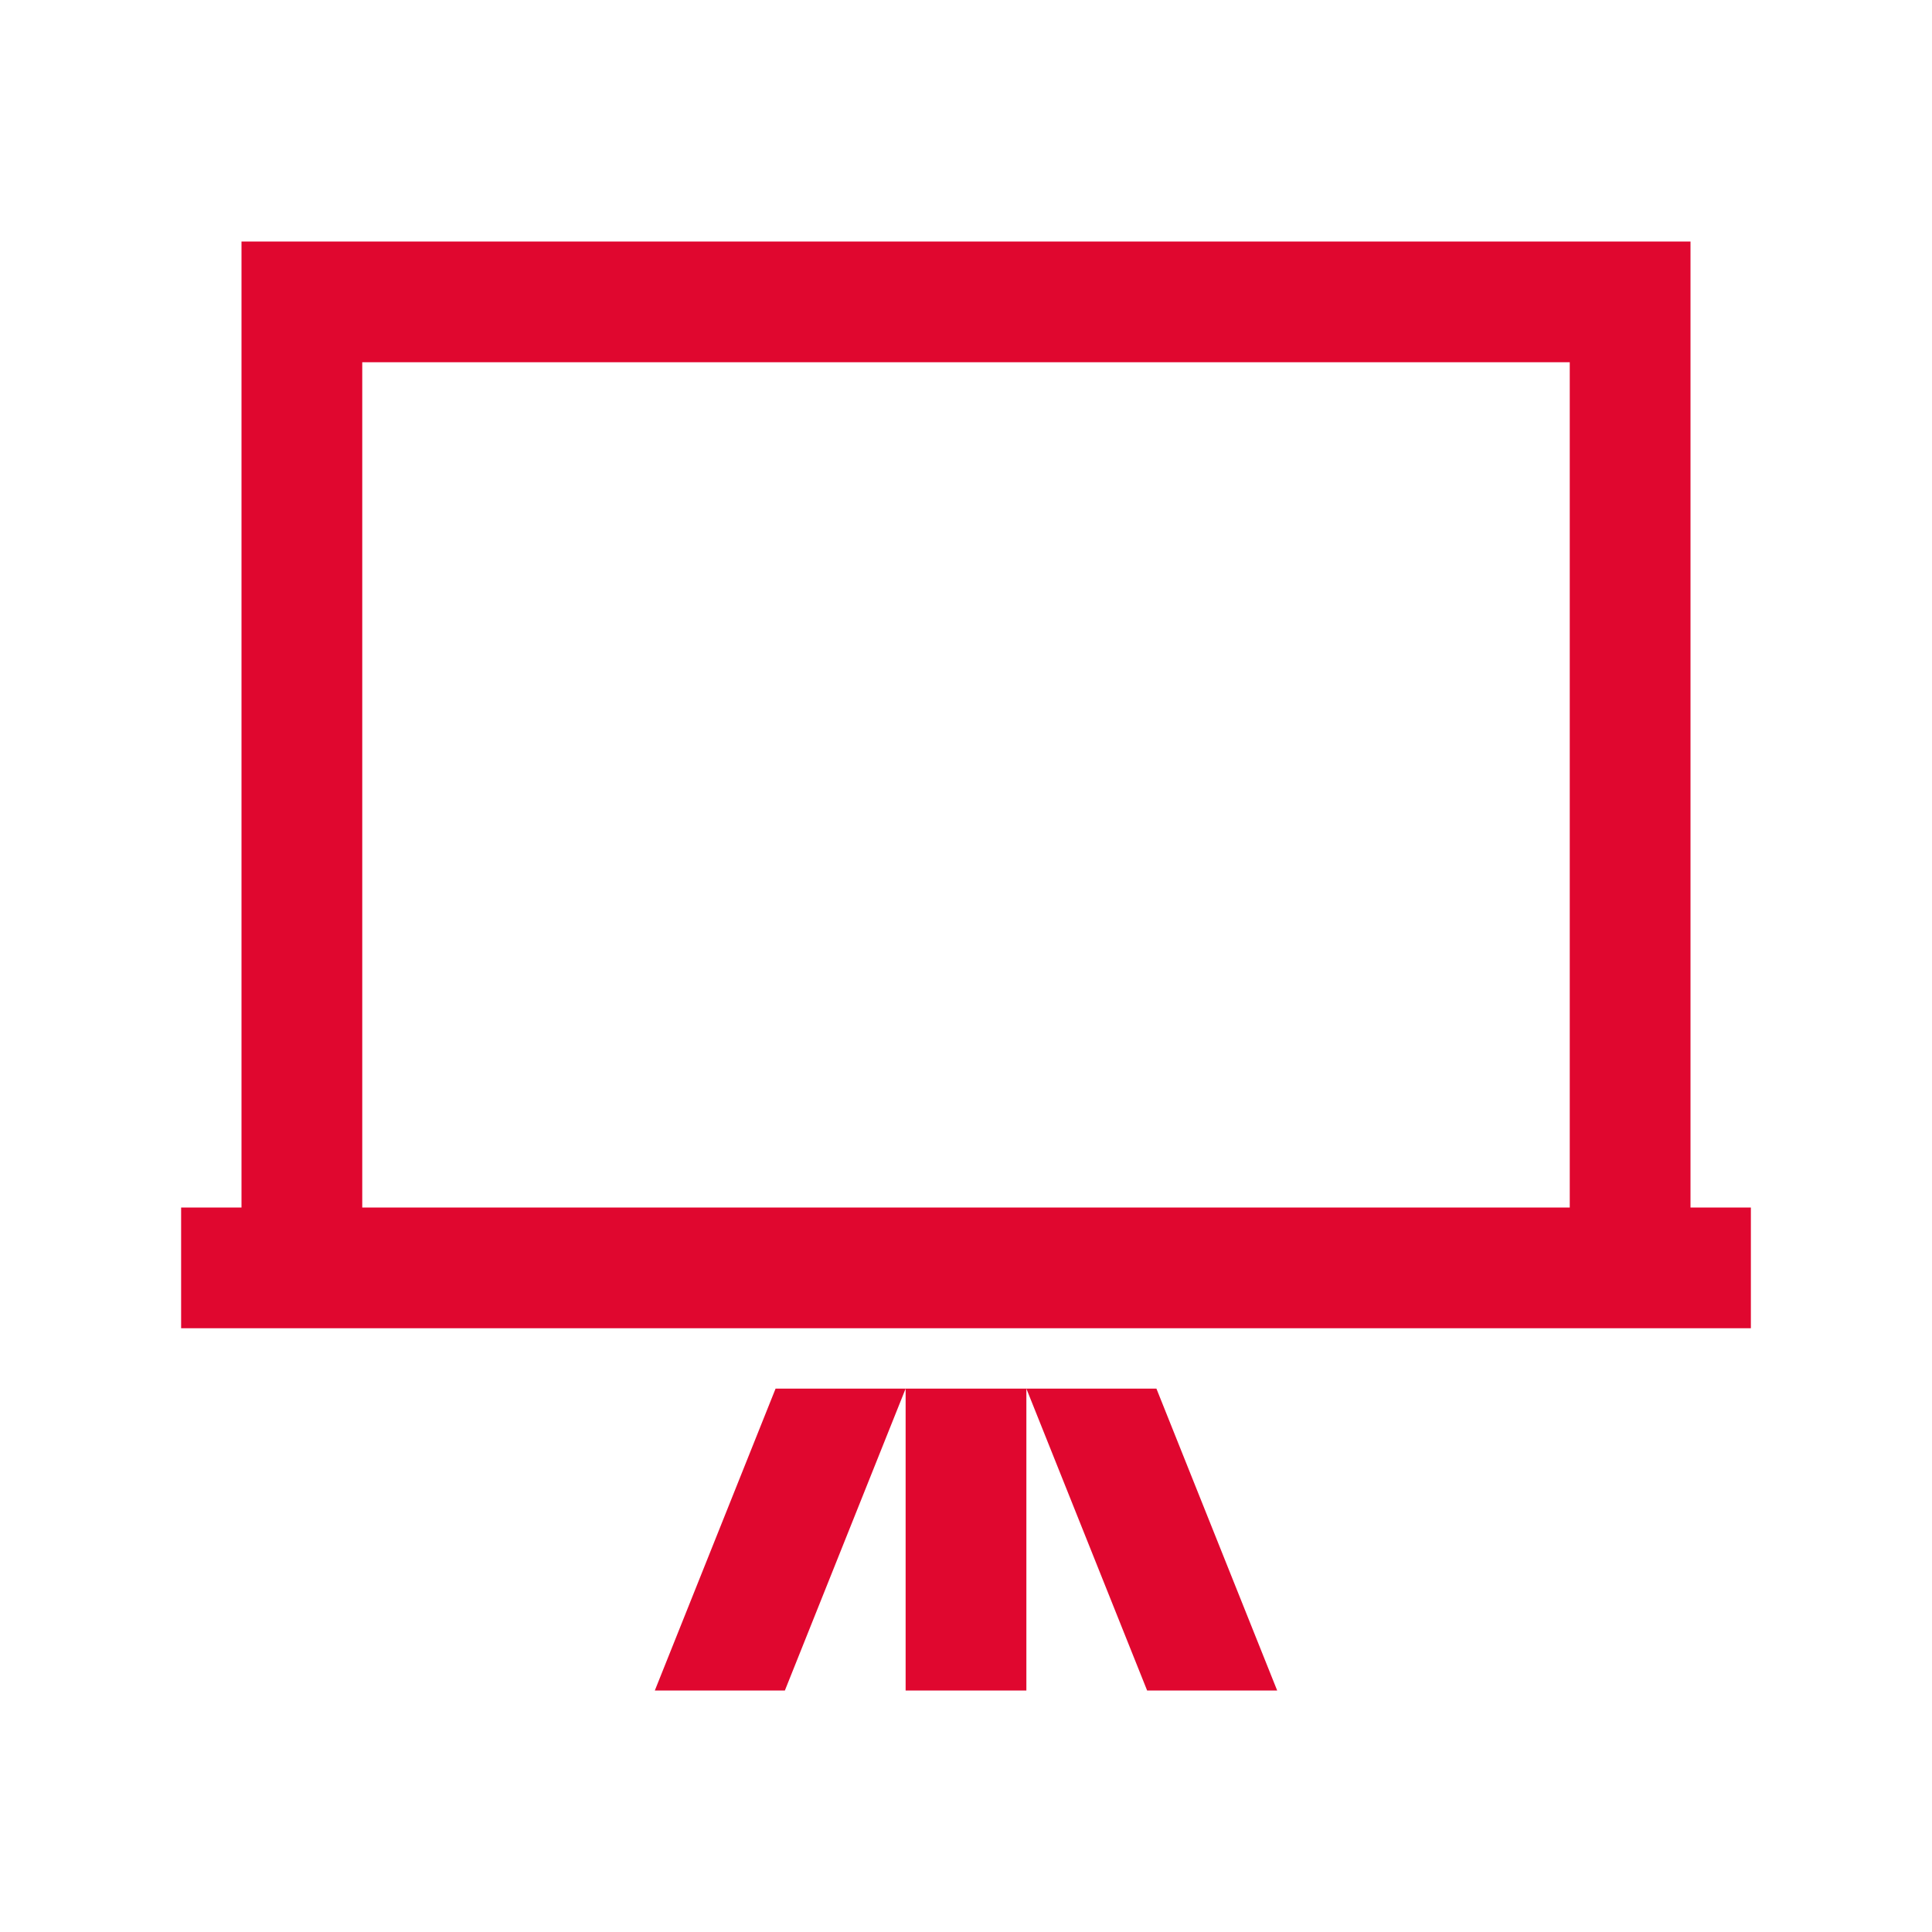 <svg xmlns="http://www.w3.org/2000/svg" viewBox="0 0 32 32">
  <path d="M4 4L4 20L3 20L3 22L29 22L29 20L28 20L28 4L4 4 z M 6 6L26 6L26 20L6 20L6 6 z M 12.846 23L10.846 28L13 28L15 23L12.846 23 z M 15 23L15 28L17 28L17 23L15 23 z M 17 23L19 28L21.154 28L19.154 23L17 23 z" fill="#E0072F" />
</svg>